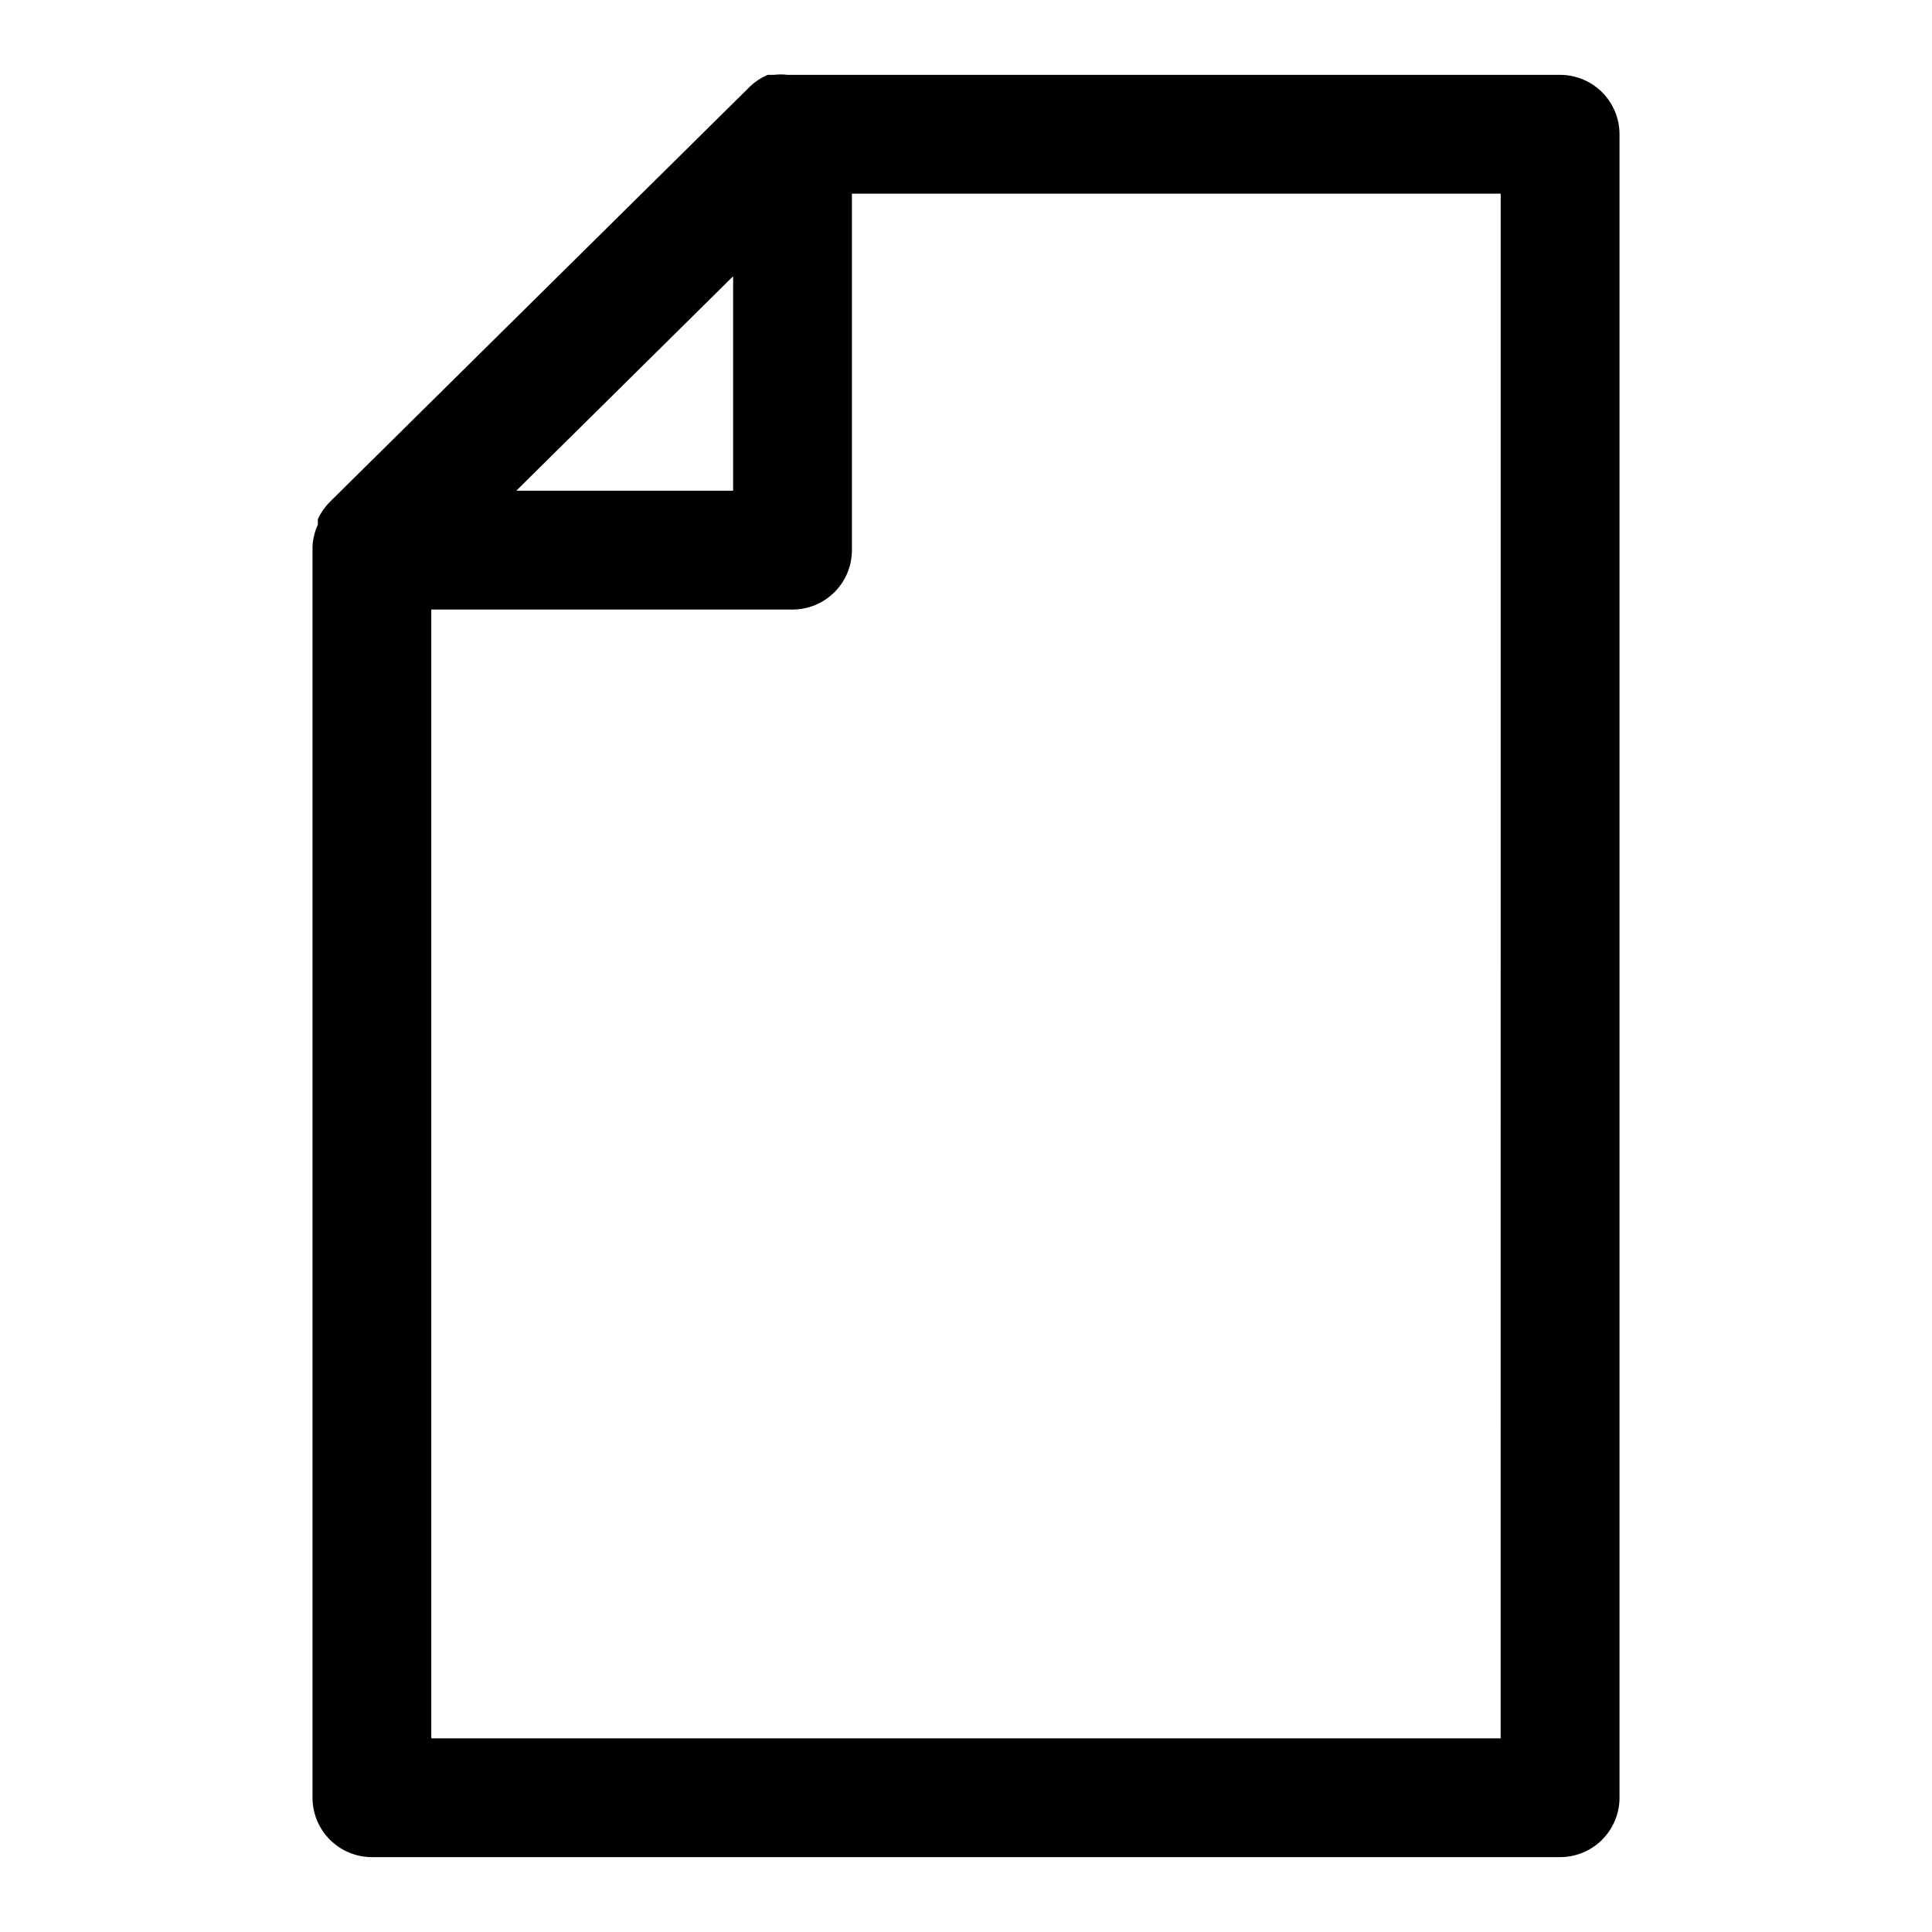 <?xml version="1.0" encoding="UTF-8"?>
<!-- Uploaded to: ICON Repo, www.svgrepo.com, Generator: ICON Repo Mixer Tools -->
<svg fill="#000000" width="800px" height="800px" version="1.1" viewBox="144 144 512 512" xmlns="http://www.w3.org/2000/svg">
 <path d="m557.44 163.84h-204.67c-1.254-0.148-2.523-0.148-3.777 0h-1.574c-1.684 0.727-3.231 1.738-4.566 2.992l-111.47 110.21v0.004c-1.312 1.32-2.375 2.867-3.148 4.562v1.418c-0.84 1.832-1.32 3.812-1.418 5.824v0.945 330.62c0 4.176 1.66 8.18 4.613 11.133s6.957 4.613 11.133 4.613h314.88c4.176 0 8.18-1.66 11.133-4.613 2.953-2.953 4.613-6.957 4.613-11.133v-440.83c0-4.176-1.66-8.18-4.613-11.133-2.953-2.953-6.957-4.613-11.133-4.613zm-219.16 53.375v56.836h-57.465zm203.41 387.46h-283.39v-299.14h95.727c4.176 0 8.18-1.66 11.133-4.613 2.949-2.953 4.609-6.957 4.609-11.133v-94.465h171.93z"/>
</svg>